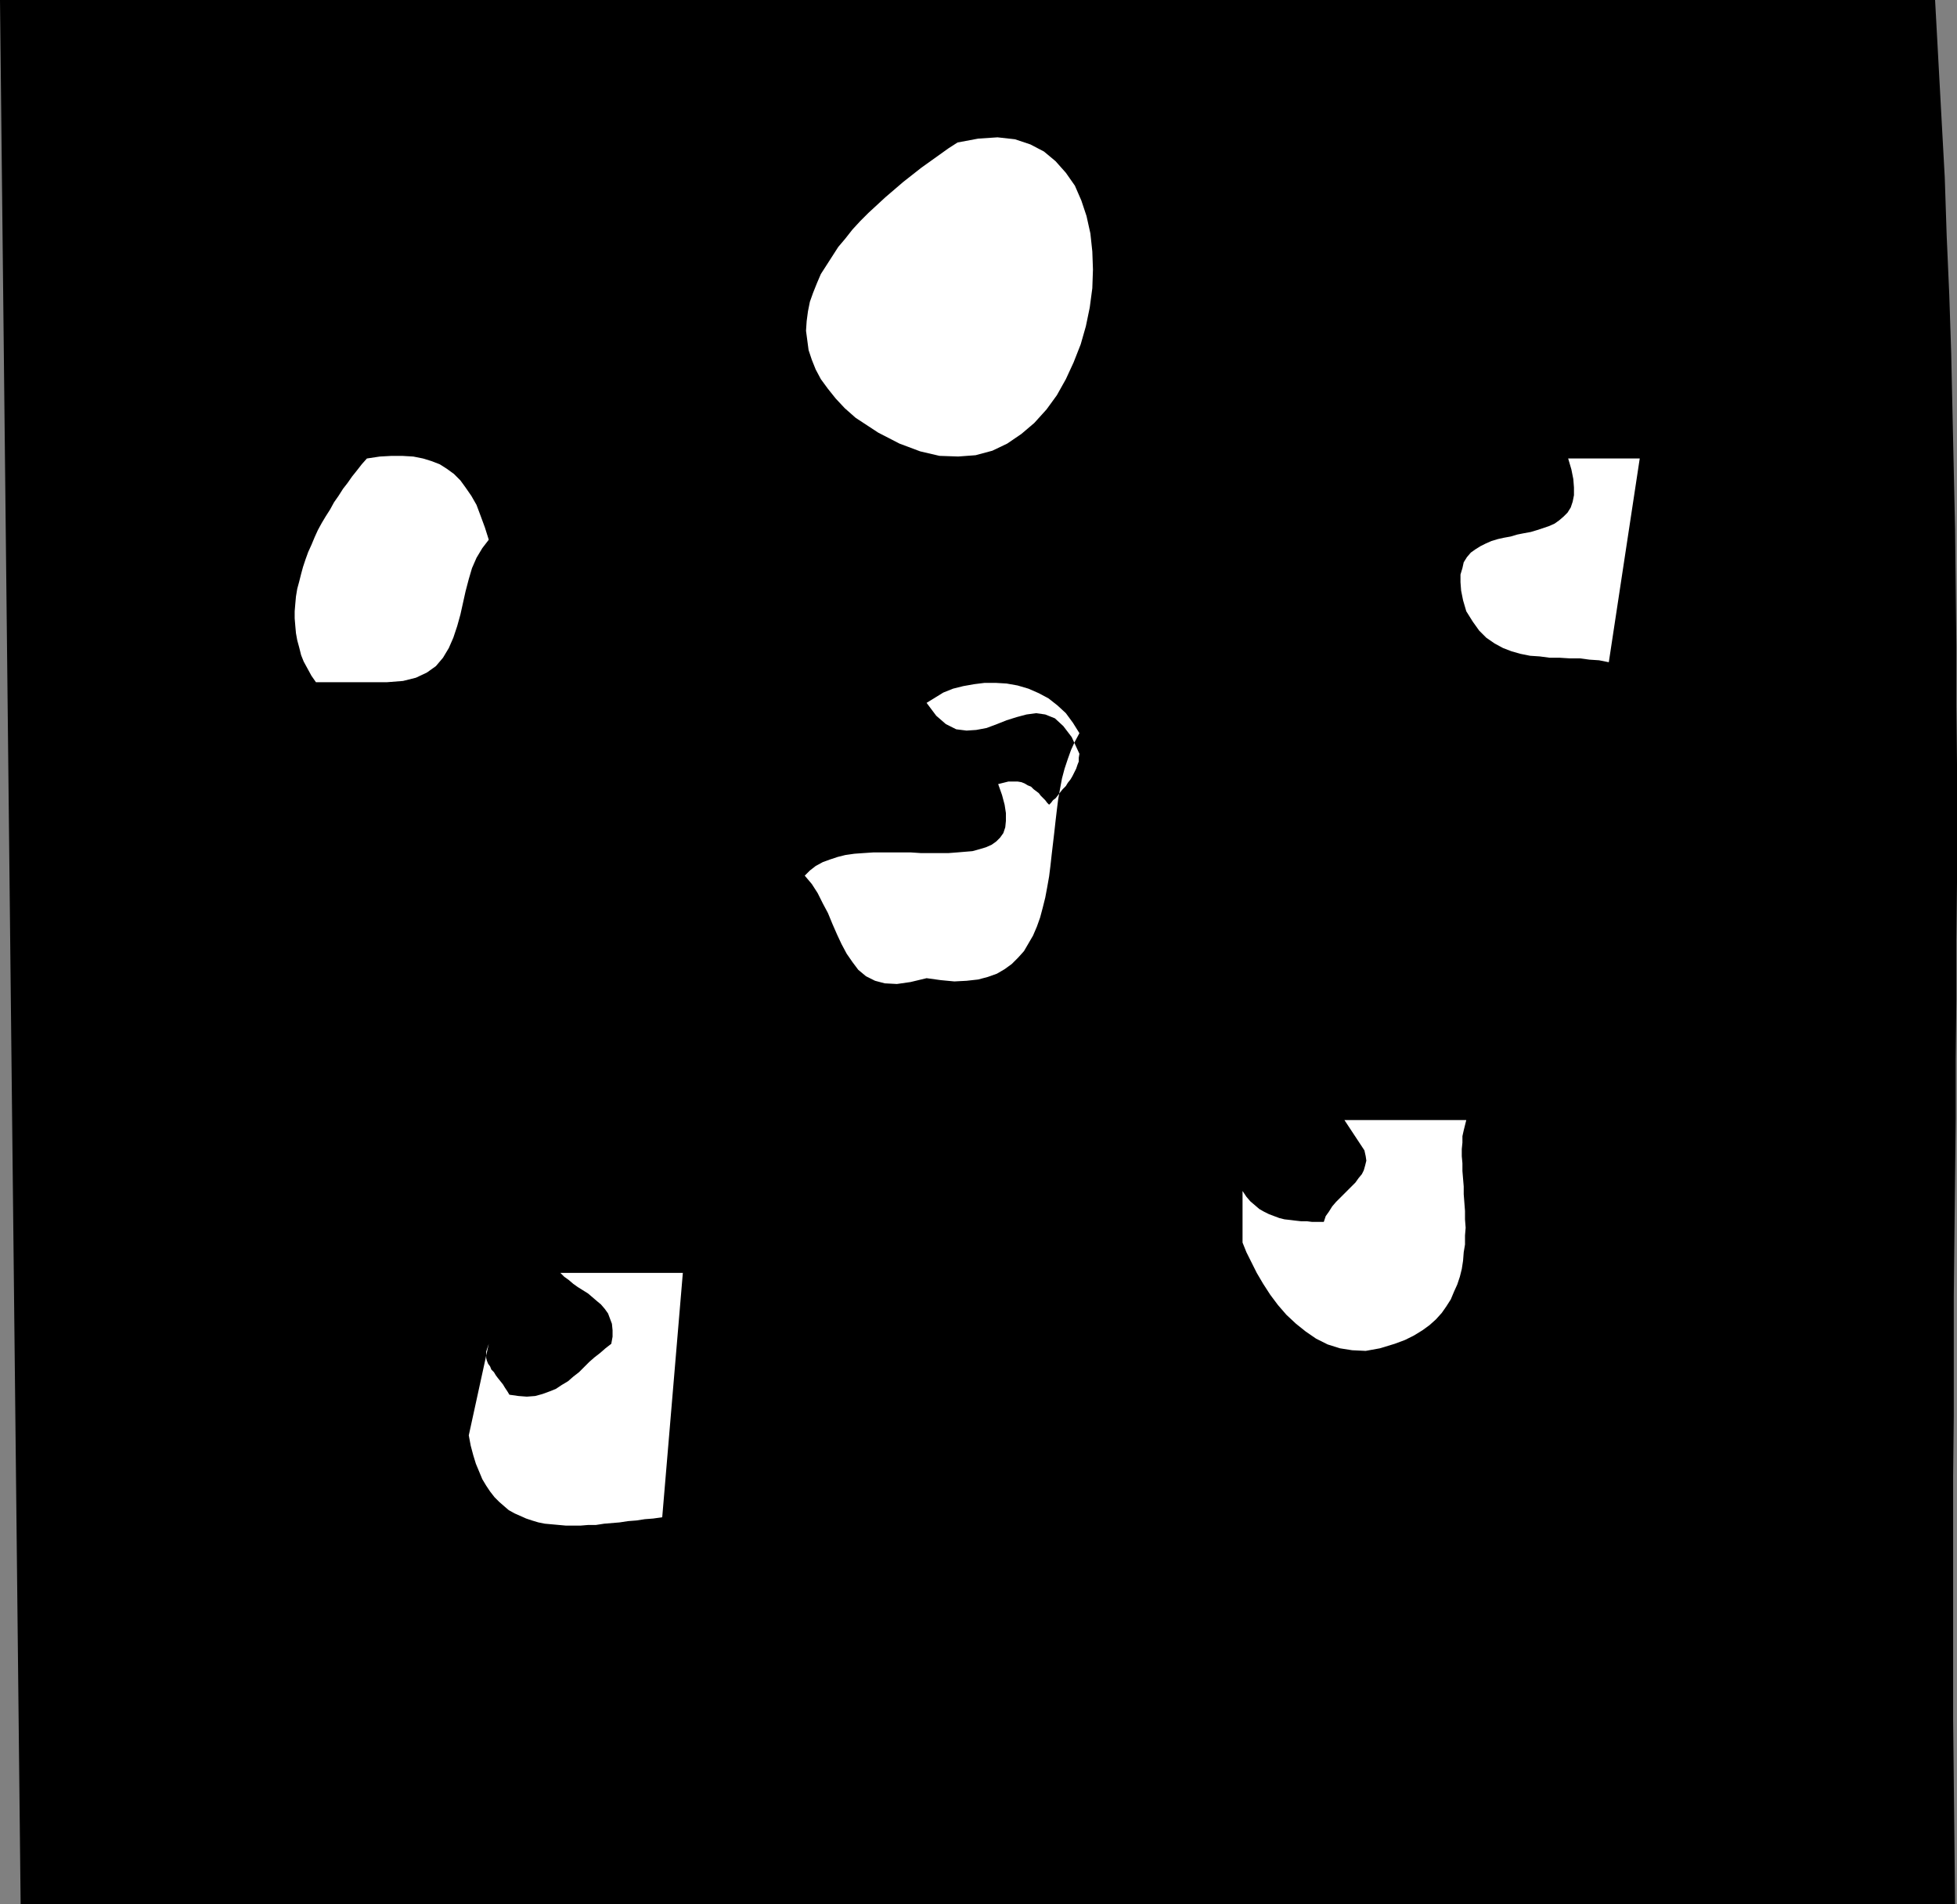 <?xml version="1.0" encoding="UTF-8" standalone="no"?>
<svg
   version="1.0"
   width="129.766mm"
   height="126.246mm"
   id="svg7"
   sodipodi:docname="Speckled - Period.wmf"
   xmlns:inkscape="http://www.inkscape.org/namespaces/inkscape"
   xmlns:sodipodi="http://sodipodi.sourceforge.net/DTD/sodipodi-0.dtd"
   xmlns="http://www.w3.org/2000/svg"
   xmlns:svg="http://www.w3.org/2000/svg">
  <rect width="100%" height="100%" fill="#808080" stroke="none"/>
  <sodipodi:namedview
     id="namedview7"
     pagecolor="#ffffff"
     bordercolor="#000000"
     borderopacity="0.25"
     inkscape:showpageshadow="2"
     inkscape:pageopacity="0.0"
     inkscape:pagecheckerboard="0"
     inkscape:deskcolor="#d1d1d1"
     inkscape:document-units="mm" />
  <defs
     id="defs1">
    <pattern
       id="WMFhbasepattern"
       patternUnits="userSpaceOnUse"
       width="6"
       height="6"
       x="0"
       y="0" />
  </defs>
  <path
     style="fill:#000000;fill-opacity:1;fill-rule:evenodd;stroke:none"
     d="M 489.971,477.149 H 474.134 458.459 442.622 426.947 411.11 395.435 379.598 364.084 348.248 332.734 317.22 301.545 286.032 270.68 255.328 239.976 224.624 209.433 194.243 179.214 164.185 149.157 134.451 119.584 105.04 90.496 75.952 61.57 47.349 33.128 19.069 5.171 L 0,0 h 13.09 13.413 13.898 13.898 14.382 14.544 14.867 15.029 15.19 15.352 15.675 15.675 15.675 15.998 15.998 15.998 15.998 15.998 16.16 15.837 15.998 15.837 15.837 15.675 15.514 15.352 15.352 15.029 14.706 14.544 14.382 14.059 l 0.808,14.865 0.808,14.865 0.808,14.704 0.485,14.704 0.646,14.704 0.485,14.704 0.323,14.704 0.323,14.704 0.323,14.704 0.162,14.704 0.162,14.704 v 14.704 l 0.162,14.704 v 14.704 14.865 l -0.162,14.704 v 14.704 l -0.162,14.865 v 14.865 l -0.162,14.865 -0.162,14.865 -0.162,15.027 v 14.865 15.027 l -0.162,15.189 v 15.027 15.189 15.35 15.189 l 0.162,15.512 0.162,15.35 z"
     id="path1" />
  <path
     style="fill:#ffffff;fill-opacity:1;fill-rule:evenodd;stroke:none"
     d="m 403.192,165.944 -2.424,-0.485 -2.424,-0.162 -2.424,-0.323 h -2.586 l -2.586,-0.162 h -2.424 l -2.424,-0.323 -2.424,-0.162 -2.424,-0.485 -2.262,-0.646 -2.101,-0.808 -2.101,-1.131 -2.101,-1.454 -1.778,-1.777 -1.616,-2.262 -1.616,-2.585 -0.808,-2.747 -0.485,-2.424 -0.162,-2.101 v -1.939 l 0.485,-1.616 0.323,-1.454 0.808,-1.293 0.97,-1.131 1.131,-0.808 1.293,-0.808 1.293,-0.646 1.454,-0.646 1.616,-0.485 1.454,-0.323 1.778,-0.323 1.616,-0.485 1.616,-0.323 1.778,-0.323 1.616,-0.485 1.454,-0.485 1.454,-0.485 1.454,-0.646 1.131,-0.808 1.131,-0.969 0.97,-0.969 0.808,-1.293 0.485,-1.454 0.323,-1.616 v -1.939 l -0.162,-2.101 -0.485,-2.424 -0.808,-2.747 h 17.938 z"
     id="path2" />
  <path
     style="fill:#ffffff;fill-opacity:1;fill-rule:evenodd;stroke:none"
     d="m 349.54,336.735 -3.717,1.131 -3.555,0.646 -3.394,-0.162 -3.07,-0.485 -3.07,-0.969 -2.909,-1.454 -2.586,-1.777 -2.424,-1.939 -2.424,-2.262 -2.101,-2.424 -1.939,-2.585 -1.778,-2.747 -1.616,-2.747 -1.293,-2.585 -1.293,-2.585 -0.97,-2.424 V 298.44 l 0.97,1.454 0.97,1.131 1.131,0.969 1.131,0.969 1.131,0.646 1.293,0.646 1.293,0.485 1.293,0.485 1.293,0.323 1.454,0.162 1.293,0.162 1.454,0.162 h 1.454 l 1.293,0.162 h 1.454 1.454 l 0.485,-1.454 0.808,-1.131 0.808,-1.293 0.97,-1.131 0.97,-0.969 0.97,-0.969 1.131,-1.131 0.97,-0.969 0.808,-0.808 0.808,-1.131 0.808,-0.969 0.485,-0.969 0.323,-1.131 0.323,-1.293 -0.162,-1.131 -0.323,-1.454 -5.01,-7.594 h 30.542 l -0.323,1.293 -0.323,1.293 -0.323,1.454 v 1.616 l -0.162,1.616 v 1.777 l 0.162,1.777 v 1.939 l 0.162,1.939 0.162,1.939 v 1.939 l 0.162,2.101 0.162,2.101 v 2.101 l 0.162,2.101 -0.162,1.939 v 2.262 l -0.323,1.939 -0.162,2.101 -0.323,2.101 -0.485,1.939 -0.646,1.939 -0.808,1.777 -0.808,1.939 -1.131,1.777 -1.131,1.616 -1.454,1.616 -1.616,1.454 -1.778,1.293 -2.101,1.293 -2.262,1.131 z"
     id="path3" />
  <path
     style="fill:#ffffff;fill-opacity:1;fill-rule:evenodd;stroke:none"
     d="m 214.443,104.704 -2.747,-2.424 -2.262,-2.424 -1.939,-2.424 -1.778,-2.424 -1.293,-2.424 -0.97,-2.424 -0.808,-2.424 -0.323,-2.424 -0.323,-2.424 0.162,-2.424 0.323,-2.424 0.485,-2.424 0.808,-2.262 0.97,-2.424 0.97,-2.262 1.454,-2.262 1.454,-2.262 1.454,-2.262 1.778,-2.101 1.778,-2.262 1.939,-2.101 2.101,-2.101 2.101,-1.939 2.101,-1.939 2.262,-1.939 2.262,-1.939 2.262,-1.777 2.262,-1.777 2.262,-1.616 2.262,-1.616 2.262,-1.616 2.262,-1.454 5.171,-0.969 4.848,-0.323 4.363,0.485 3.878,1.293 3.394,1.777 2.909,2.424 2.586,2.908 2.262,3.232 1.616,3.716 1.293,3.878 0.97,4.363 0.485,4.524 0.162,4.524 -0.162,4.686 -0.646,4.847 -0.97,4.686 -1.293,4.524 -1.778,4.524 -1.939,4.201 -2.262,4.04 -2.586,3.555 -3.07,3.393 -3.232,2.747 -3.555,2.424 -3.717,1.777 -4.202,1.131 -4.363,0.323 -4.686,-0.162 -4.848,-1.131 -5.171,-1.939 -5.333,-2.747 z"
     id="path4" />
  <path
     style="fill:#ffffff;fill-opacity:1;fill-rule:evenodd;stroke:none"
     d="m 232.219,245.118 -4.04,0.969 -3.394,0.485 -3.07,-0.162 -2.424,-0.646 -2.262,-1.131 -1.939,-1.616 -1.454,-1.939 -1.454,-2.101 -1.293,-2.424 -1.131,-2.424 -1.131,-2.585 -1.131,-2.747 -1.293,-2.424 -1.293,-2.585 -1.454,-2.262 -1.778,-2.101 1.293,-1.293 1.454,-1.131 1.778,-0.969 1.778,-0.646 1.939,-0.646 1.939,-0.485 2.262,-0.323 2.262,-0.162 2.424,-0.162 h 2.262 2.424 2.424 2.424 l 2.424,0.162 h 2.424 2.262 2.262 l 2.101,-0.162 1.939,-0.162 1.939,-0.162 1.778,-0.485 1.616,-0.485 1.454,-0.646 1.131,-0.808 0.97,-0.969 0.808,-1.131 0.485,-1.454 0.162,-1.616 v -1.939 l -0.323,-2.101 -0.646,-2.424 -0.97,-2.747 1.293,-0.323 1.293,-0.323 h 1.131 1.131 l 0.97,0.162 0.808,0.323 0.808,0.485 0.808,0.323 0.646,0.646 0.646,0.485 0.646,0.485 0.485,0.646 0.646,0.646 0.485,0.485 0.485,0.646 0.485,0.485 0.485,-0.485 0.485,-0.646 0.646,-0.485 0.646,-0.808 0.485,-0.646 0.646,-0.808 0.808,-0.808 0.485,-0.808 0.646,-0.808 0.485,-0.808 0.485,-0.969 0.485,-0.969 0.323,-0.969 0.323,-0.808 v -0.969 l 0.162,-0.969 -1.939,-4.201 -2.101,-2.747 -2.101,-1.939 -2.424,-0.969 -2.262,-0.323 -2.424,0.323 -2.424,0.646 -2.586,0.808 -2.424,0.969 -2.586,0.969 -2.586,0.485 -2.424,0.162 -2.586,-0.323 -2.586,-1.293 -2.424,-2.101 -2.424,-3.232 2.101,-1.293 2.101,-1.293 2.424,-0.969 2.586,-0.646 2.747,-0.485 2.586,-0.323 h 2.747 l 2.747,0.162 2.747,0.485 2.747,0.808 2.586,1.131 2.424,1.293 2.262,1.777 2.101,1.939 1.778,2.424 1.616,2.585 -1.131,2.101 -0.97,2.101 -0.808,2.262 -0.808,2.424 -0.646,2.424 -0.485,2.585 -0.485,2.747 -0.323,2.585 -0.323,2.747 -0.323,2.908 -0.323,2.747 -0.323,2.747 -0.323,2.908 -0.323,2.585 -0.485,2.747 -0.485,2.585 -0.646,2.585 -0.646,2.424 -0.808,2.262 -0.97,2.262 -1.131,1.939 -1.131,1.939 -1.454,1.616 -1.616,1.616 -1.778,1.293 -1.939,1.131 -2.262,0.808 -2.424,0.646 -2.909,0.323 -3.07,0.162 -3.394,-0.323 z"
     id="path5" />
  <path
     style="fill:#ffffff;fill-opacity:1;fill-rule:evenodd;stroke:none"
     d="m 165.963,380.2 -2.262,0.323 -2.101,0.162 -2.101,0.323 -2.101,0.162 -2.101,0.323 -1.939,0.162 -1.939,0.162 -2.101,0.323 h -1.939 l -1.939,0.162 h -1.778 -1.778 l -1.778,-0.162 -1.778,-0.162 -1.778,-0.162 -1.616,-0.323 -1.616,-0.485 -1.454,-0.485 -1.454,-0.646 -1.454,-0.646 -1.454,-0.808 -1.131,-0.969 -1.293,-1.131 -1.131,-1.131 -1.131,-1.454 -0.97,-1.454 -0.97,-1.616 -0.808,-1.939 -0.808,-1.939 -0.646,-2.101 -0.646,-2.424 -0.485,-2.585 5.01,-22.944 -0.323,0.969 -0.323,0.969 v 0.808 0.808 l 0.162,0.646 0.323,0.808 0.485,0.646 0.323,0.808 0.646,0.646 0.485,0.808 0.485,0.646 0.646,0.808 0.646,0.808 0.485,0.808 0.646,0.969 0.485,0.808 2.262,0.323 2.101,0.162 2.101,-0.162 1.778,-0.485 1.778,-0.646 1.616,-0.646 1.454,-0.969 1.616,-0.969 1.293,-1.131 1.454,-1.131 1.293,-1.293 1.293,-1.293 1.293,-1.131 1.454,-1.131 1.293,-1.131 1.454,-1.131 0.323,-1.777 v -1.616 l -0.162,-1.616 -0.485,-1.293 -0.485,-1.293 -0.808,-1.131 -0.97,-1.131 -0.97,-0.808 -1.131,-0.969 -1.131,-0.969 -1.293,-0.808 -1.293,-0.808 -1.131,-0.808 -1.131,-0.969 -1.131,-0.808 -0.97,-0.969 h 30.704 z"
     id="path6" />
  <path
     style="fill:#ffffff;fill-opacity:1;fill-rule:evenodd;stroke:none"
     d="m 96.96,170.953 h -17.776 l -1.131,-1.616 -0.97,-1.777 -0.97,-1.777 -0.646,-1.616 -0.485,-1.939 -0.485,-1.777 -0.323,-1.777 -0.162,-1.777 -0.162,-1.939 v -1.777 l 0.162,-1.939 0.162,-1.777 0.323,-1.939 0.485,-1.777 0.485,-1.939 0.485,-1.777 0.646,-1.939 0.646,-1.777 0.808,-1.777 0.808,-1.939 0.808,-1.777 0.97,-1.777 0.97,-1.616 1.131,-1.777 0.97,-1.777 1.131,-1.616 1.131,-1.777 1.131,-1.454 1.131,-1.616 1.293,-1.616 1.131,-1.454 1.293,-1.454 3.232,-0.485 2.909,-0.162 h 2.747 l 2.747,0.162 2.424,0.485 2.101,0.646 2.101,0.808 1.778,1.131 1.778,1.293 1.616,1.616 1.293,1.777 1.454,2.101 1.293,2.262 0.97,2.585 1.131,3.07 0.97,3.07 -1.616,2.101 -1.454,2.424 -1.131,2.585 -0.808,2.747 -0.808,3.07 -0.646,2.908 -0.646,2.908 -0.808,2.908 -0.97,2.908 -1.131,2.585 -1.454,2.424 -1.778,2.101 -2.262,1.616 -2.747,1.293 -3.232,0.808 z"
     id="path7" />
</svg>
